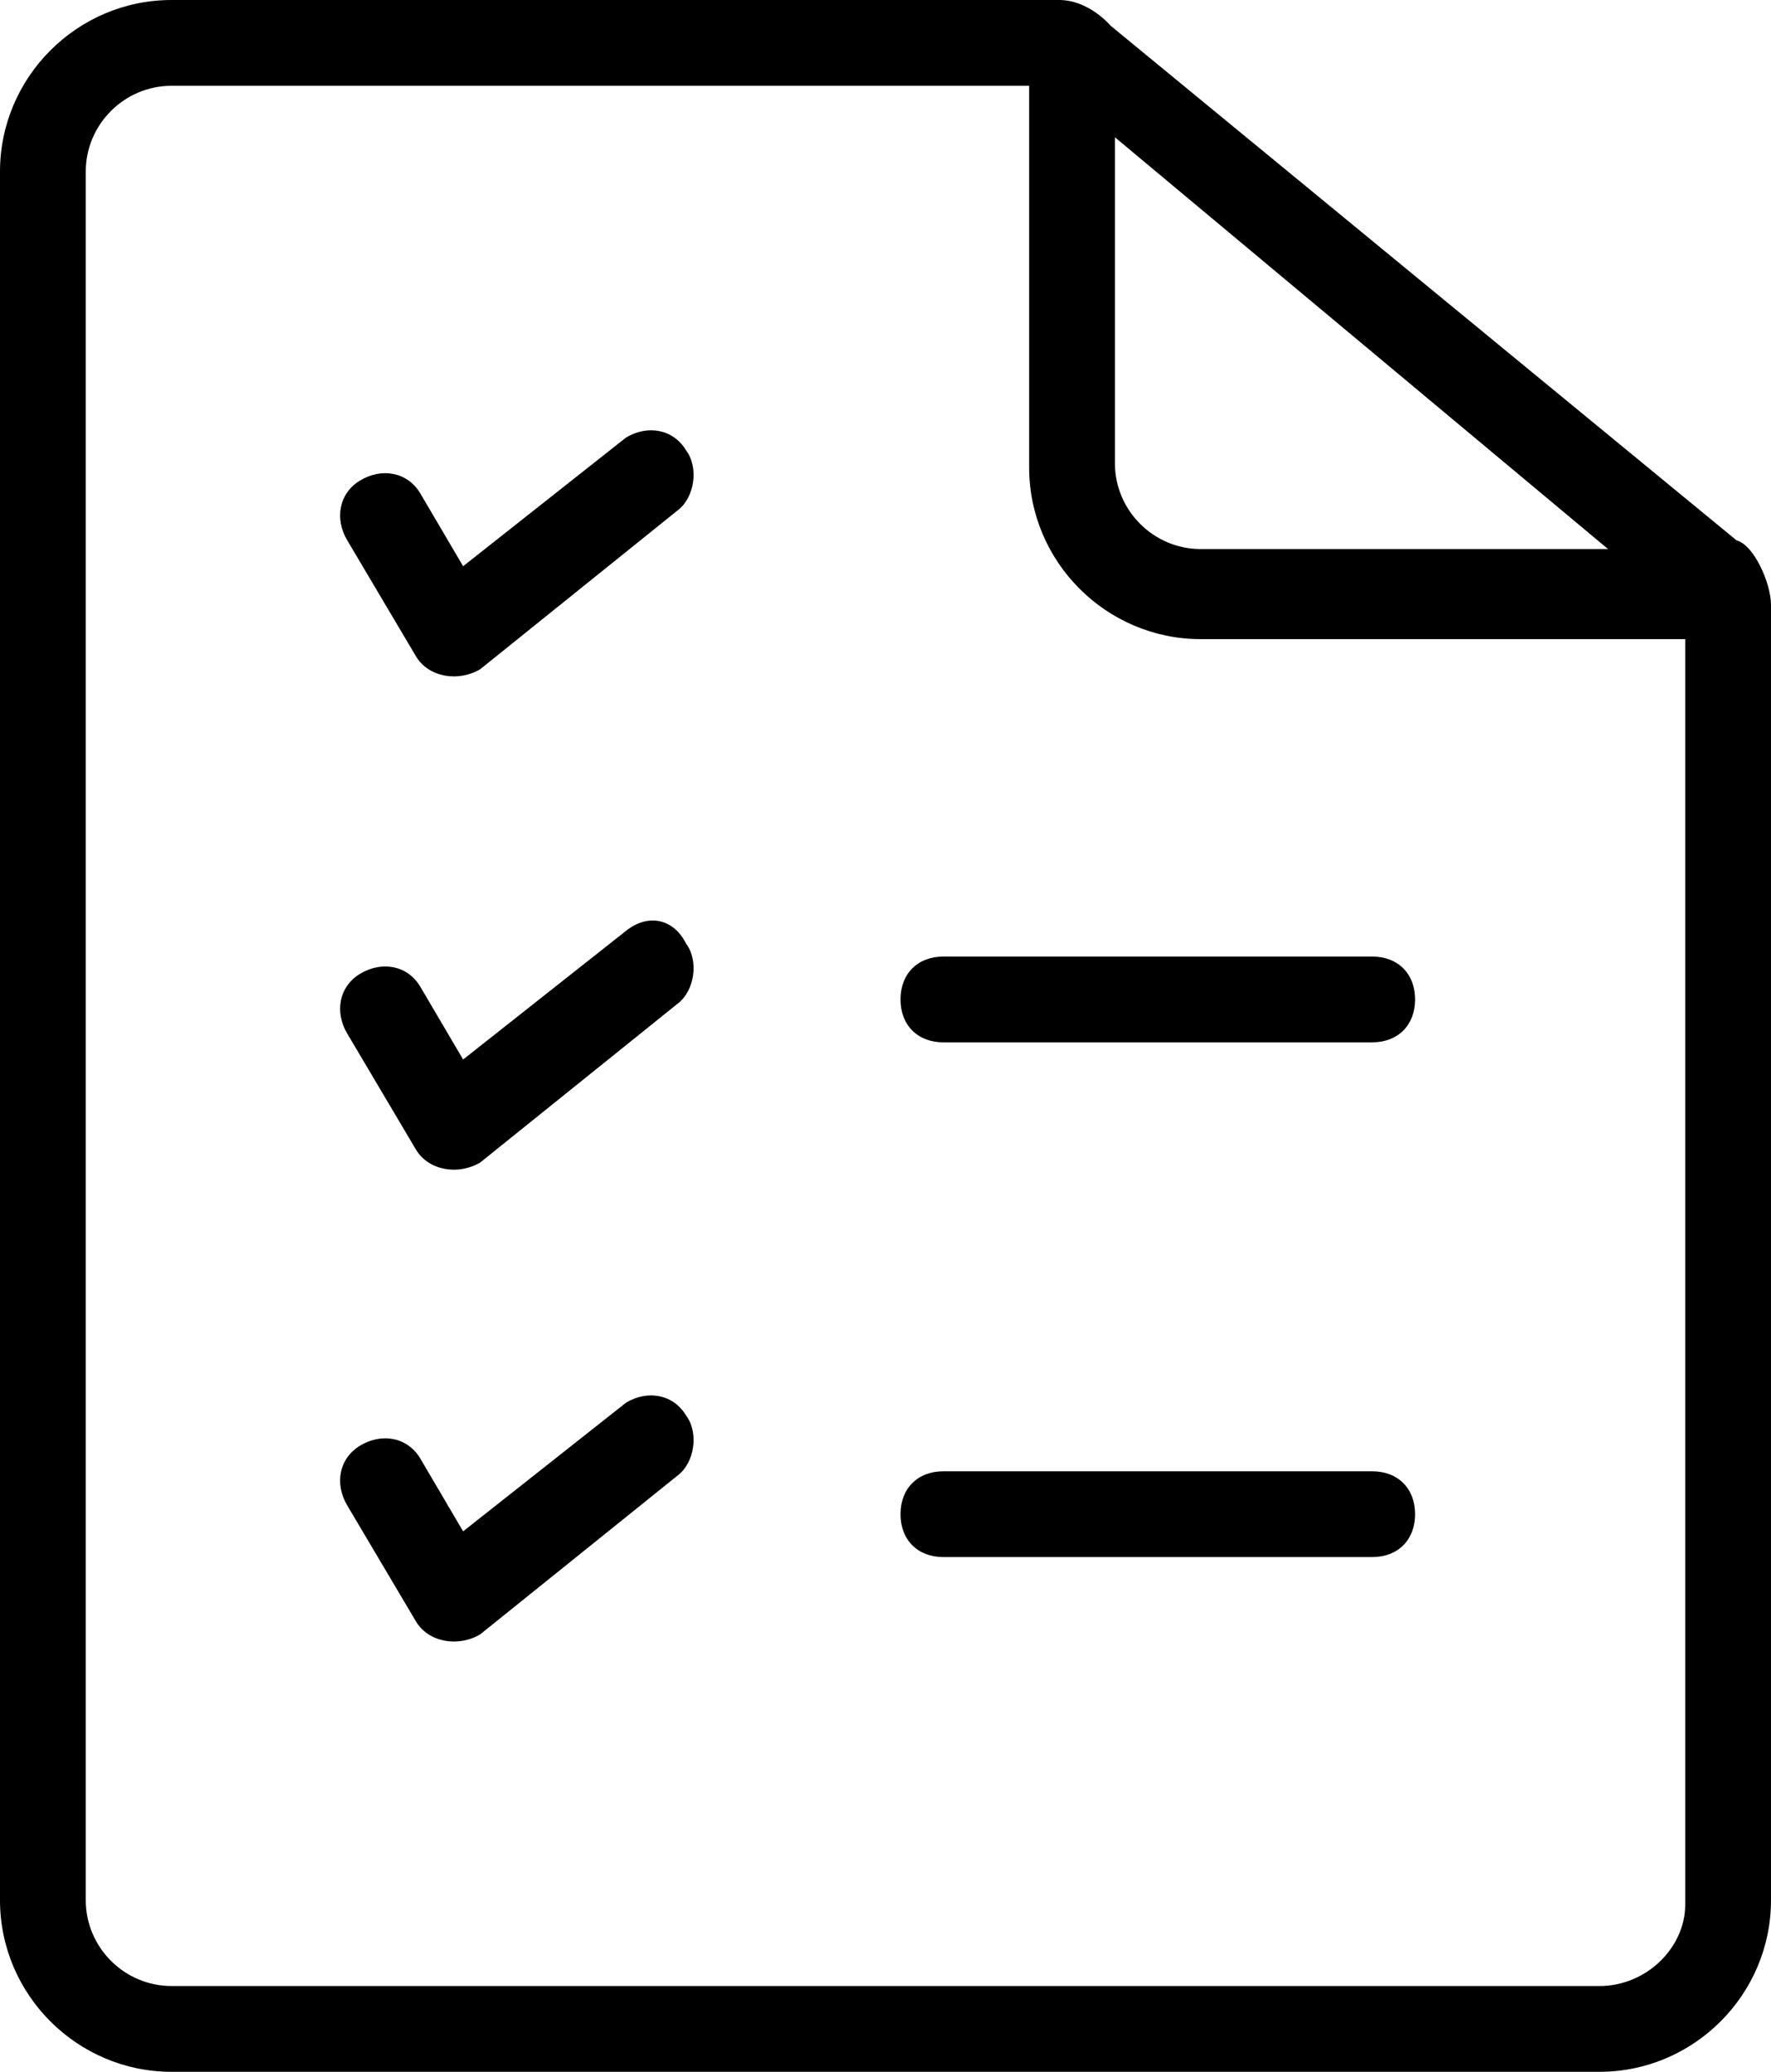 <?xml version="1.0" encoding="utf-8"?>
<!-- Generator: Adobe Illustrator 16.0.0, SVG Export Plug-In . SVG Version: 6.00 Build 0)  -->
<!DOCTYPE svg PUBLIC "-//W3C//DTD SVG 1.1//EN" "http://www.w3.org/Graphics/SVG/1.1/DTD/svg11.dtd">
<svg version="1.1" id="Layer_1" xmlns:sketch="http://www.bohemiancoding.com/sketch/ns"
	 xmlns="http://www.w3.org/2000/svg" xmlns:xlink="http://www.w3.org/1999/xlink" x="0px" y="0px" width="539.428px"
	 height="630.857px" viewBox="0 0 539.428 630.857" enable-background="new 0 0 539.428 630.857" xml:space="preserve">
<title>Icon-Synthese</title>
<desc>Created with Sketch.</desc>
<g>
	<path fill="none" d="M365.715,193.307c-28.732,0-52.245-23.511-52.245-52.246V24.816H52.245c-14.368,0-26.123,11.755-26.123,26.123
		v526.367c0,14.367,11.755,26.121,26.123,26.121h434.939c14.365,0,26.12-11.754,26.12-26.121V192h-147.59V193.307z M207.674,448
		l-60.082,48.326c-6.531,5.225-15.673,3.918-19.592-3.918l-20.898-35.268c-3.918-6.528-1.307-14.365,3.918-18.283
		c6.531-3.918,14.367-1.309,18.286,3.918l13.061,22.203L192,425.794c5.225-3.918,14.367-3.918,18.286,2.612
		C214.204,434.938,212.898,444.082,207.674,448z M207.674,303.02l-60.082,48.327c-6.531,5.227-15.673,3.919-19.592-3.918
		l-20.898-35.266c-3.918-6.53-1.307-14.367,3.918-18.286c6.531-3.918,14.367-1.306,18.286,3.919L142.367,320L192,280.816
		c5.225-3.918,14.367-3.918,18.286,2.61C214.204,291.266,212.898,299.102,207.674,303.02z M207.674,154.123l-60.082,48.326
		c-6.531,5.225-15.673,3.918-19.592-3.918l-20.898-35.268c-3.918-6.529-1.307-14.365,3.918-18.285
		c6.531-3.919,14.367-1.307,18.286,3.92l13.061,22.201L192,131.916c5.225-3.918,14.367-3.918,18.286,2.613
		C214.204,141.061,212.898,150.204,207.674,154.123z M417.96,474.123H287.348c-7.836,0-13.062-5.225-13.062-13.063
		s5.226-13.063,13.062-13.063H417.96c7.837,0,13.063,5.225,13.063,13.063C431.021,467.592,425.797,474.123,417.96,474.123z
		 M417.96,317.388H287.348c-7.836,0-13.062-5.225-13.062-13.062c0-7.836,5.226-13.063,13.062-13.063H417.96
		c7.837,0,13.063,5.227,13.063,13.063C431.021,310.857,425.797,317.388,417.96,317.388z"/>
	<path fill="none" d="M365.715,167.184h124.082L339.593,41.796v99.265C339.593,155.429,351.349,167.184,365.715,167.184z"/>
	<path d="M528.98,164.572C528.98,164.572,530.286,164.572,528.98,164.572L338.286,7.837c0,0-6.53-7.837-15.674-7.837H52.245
		C23.51,0,0,23.51,0,52.245v526.367c0,28.733,23.51,52.245,52.245,52.245h434.939c28.732,0,52.242-23.512,52.242-52.245V184.163
		C539.429,177.633,534.204,165.877,528.98,164.572z M339.593,41.796l150.204,125.388H365.715c-14.366,0-26.122-11.755-26.122-26.123
		V41.796z M487.185,604.734H52.245c-14.368,0-26.123-11.756-26.123-26.122V52.245c0-14.368,11.755-26.122,26.123-26.122h261.224
		v116.244c0,28.732,23.513,52.245,52.245,52.245h147.592v385.306C513.308,592.979,501.552,604.734,487.185,604.734z"/>
	<path d="M190.694,133.225l-49.632,39.186l-13.061-22.205c-3.918-6.529-11.755-7.836-18.286-3.918
		c-6.53,3.918-7.836,11.756-3.918,18.286l20.898,35.265c3.918,6.531,13.061,7.838,19.592,3.919l60.082-48.327
		c5.225-3.918,6.531-13.061,2.611-18.283C205.063,130.612,197.225,129.307,190.694,133.225z"/>
	<path d="M190.694,283.428l-49.632,39.187l-13.061-22.204c-3.918-6.531-11.755-7.838-18.286-3.918
		c-6.53,3.918-7.836,11.754-3.918,18.285l20.898,35.266c3.918,6.53,13.061,7.836,19.592,3.918l60.082-48.326
		c5.225-3.919,6.531-13.063,2.611-18.286C205.063,279.51,197.225,278.204,190.694,283.428z"/>
	<path d="M190.694,427.102l-49.632,39.186l-13.061-22.204c-3.918-6.53-11.755-7.837-18.286-3.918
		c-6.53,3.918-7.836,11.755-3.918,18.286l20.898,35.266c3.918,6.529,13.061,7.836,19.592,3.918l60.082-48.327
		c5.225-3.918,6.531-13.062,2.611-18.284C205.063,424.49,197.225,423.184,190.694,427.102z"/>
	<path d="M417.96,448H287.348c-7.836,0-13.062,5.225-13.062,13.061c0,7.84,5.226,13.063,13.062,13.063H417.96
		c7.837,0,13.063-5.225,13.063-13.063C431.021,453.225,425.797,448,417.96,448z"/>
	<path d="M417.96,291.266H287.348c-7.836,0-13.062,5.227-13.062,13.063c0,7.837,5.226,13.062,13.062,13.062H417.96
		c7.837,0,13.063-5.225,13.063-13.062C431.021,296.49,425.797,291.266,417.96,291.266z"/>
</g>
</svg>
